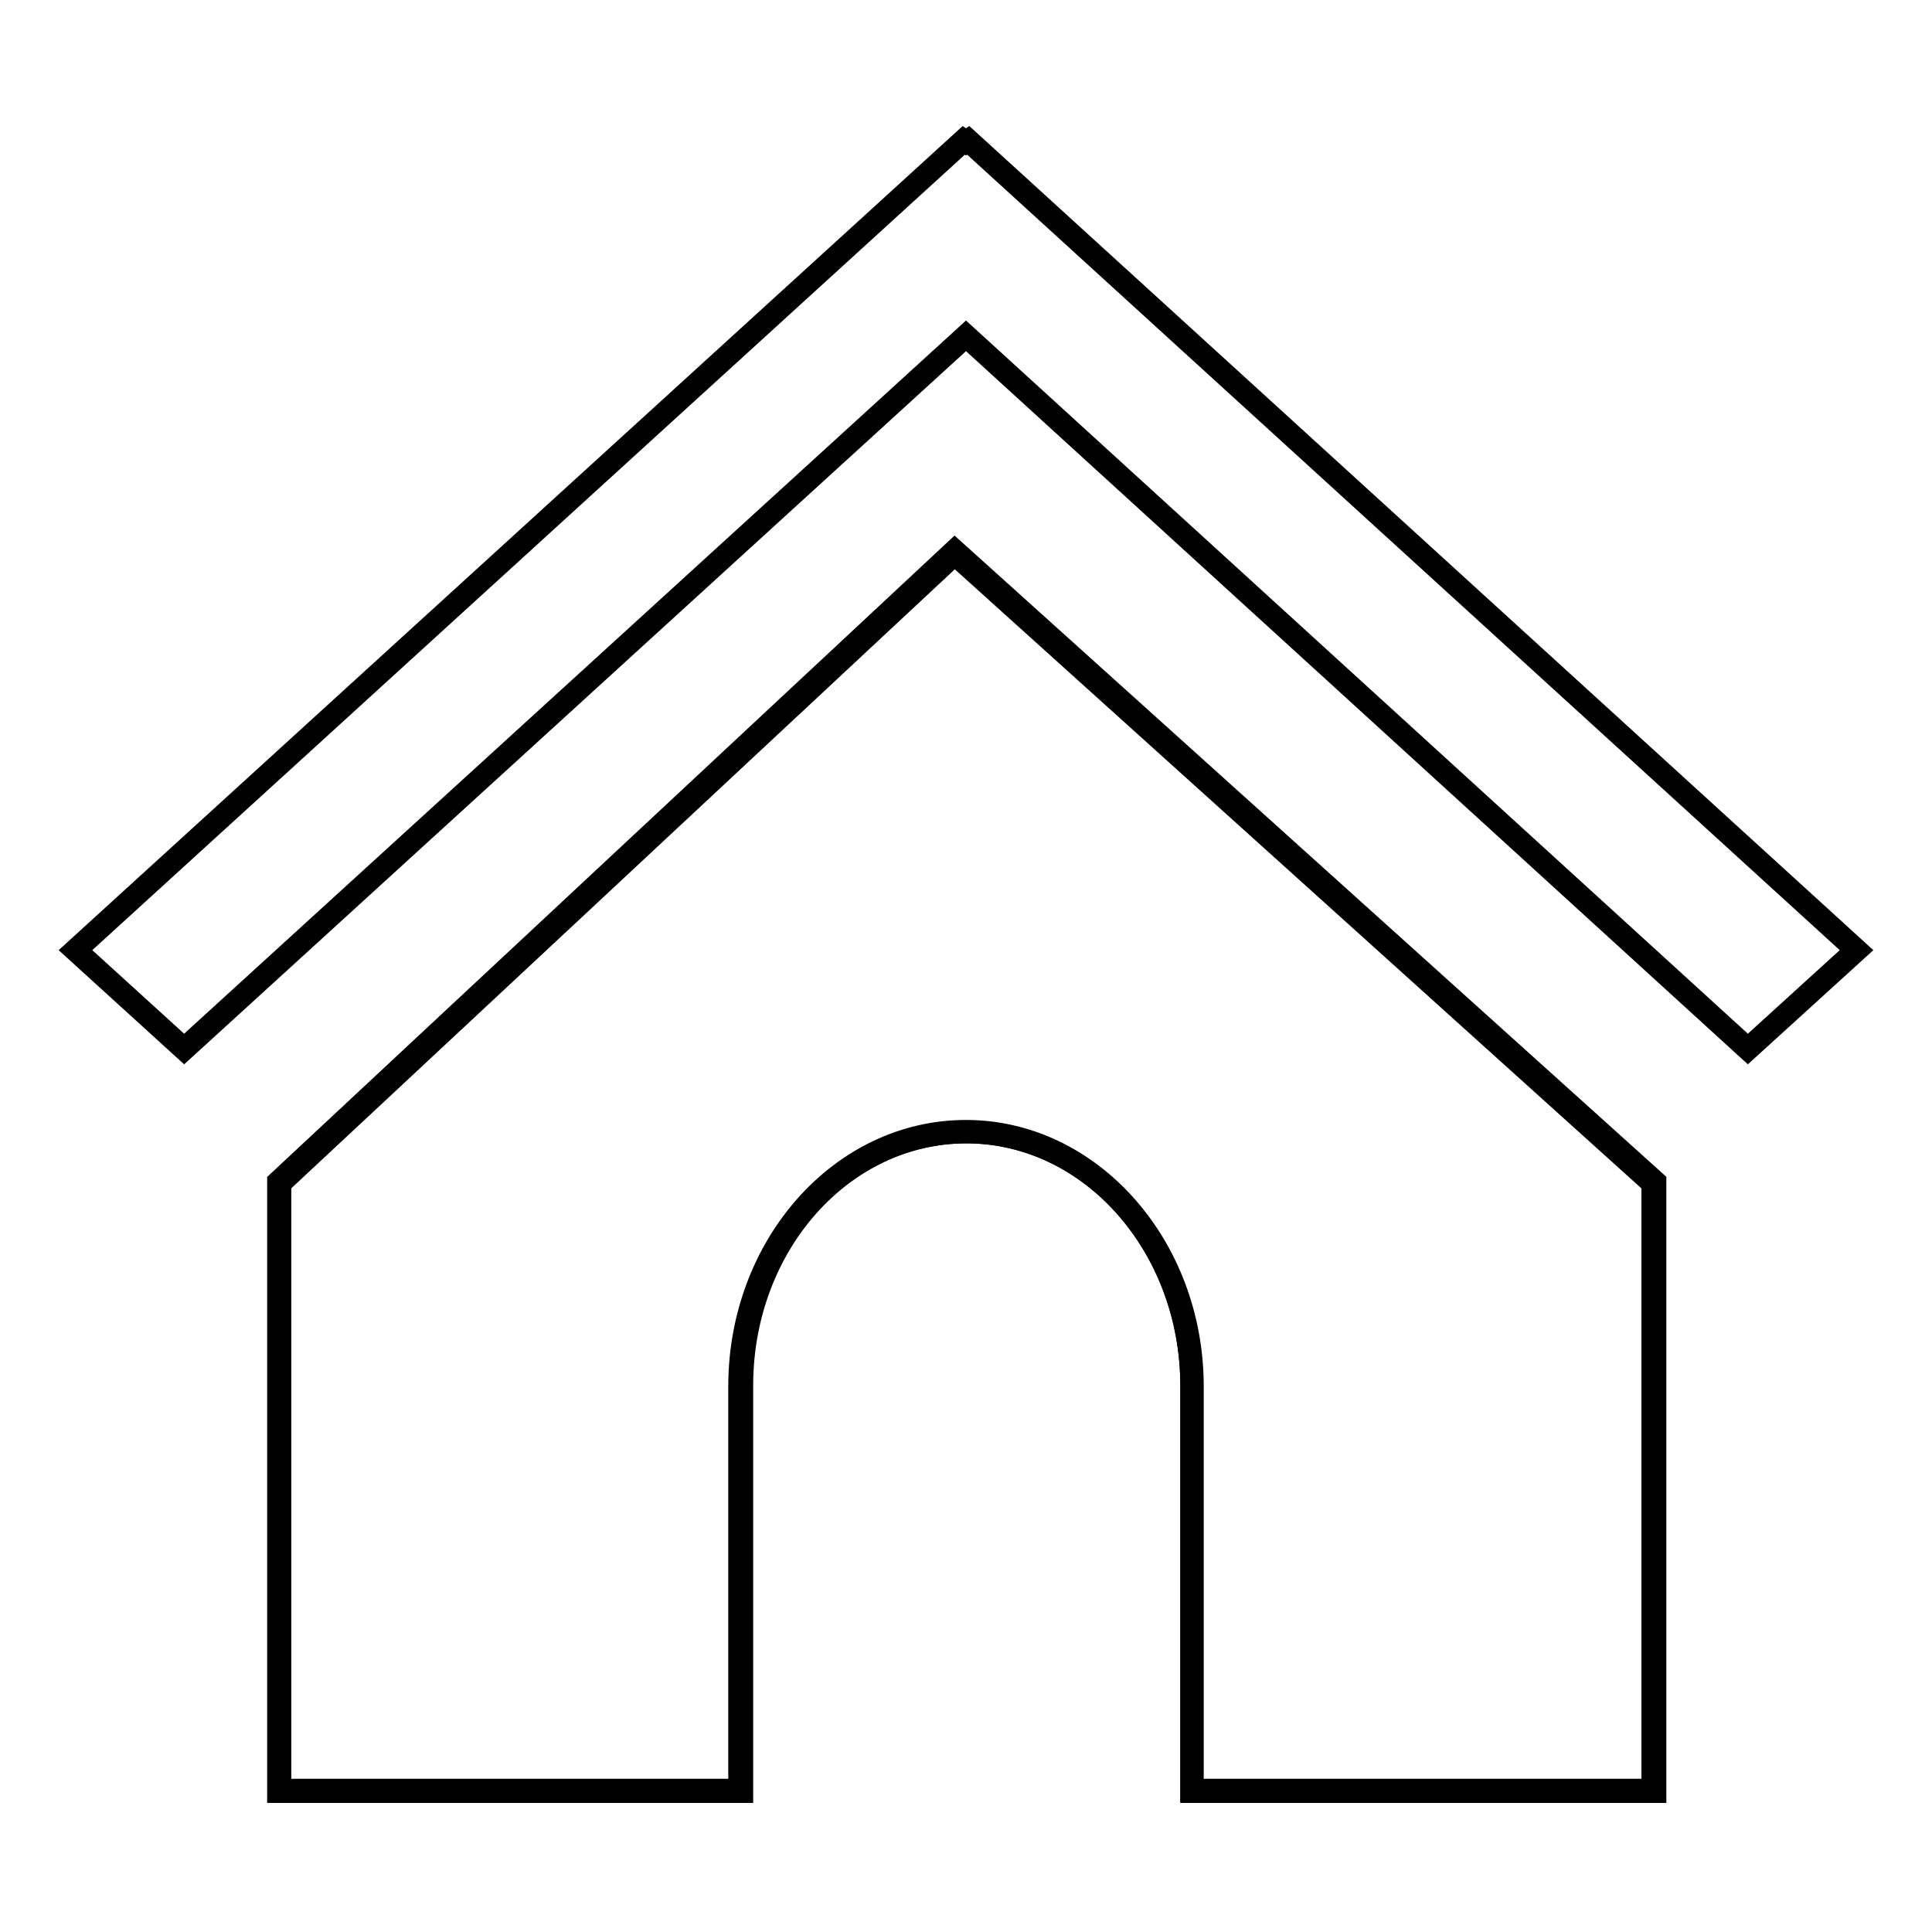 <?xml version="1.0" encoding="utf-8"?>
<!-- Svg Vector Icons : http://www.onlinewebfonts.com/icon -->
<!DOCTYPE svg PUBLIC "-//W3C//DTD SVG 1.1//EN" "http://www.w3.org/Graphics/SVG/1.1/DTD/svg11.dtd">
<svg version="1.1" xmlns="http://www.w3.org/2000/svg" xmlns:xlink="http://www.w3.org/1999/xlink" x="0px" y="0px" viewBox="0 0 256 256" enable-background="new 0 0 256 256" xml:space="preserve">
<g><g><path stroke-width="3" fill-opacity="0" stroke="#000000"  d="M128,18.8l-0.3-0.2L10,125.9L24.4,139L128,44.5L231.6,139l14.4-13.1L128.3,18.6L128,18.8z"/><path stroke-width="3" fill-opacity="0" stroke="#000000"  d="M157.9,237.3v-53.6c0-18.6-13.4-33.7-29.9-33.7c-16.5,0-29.9,15.1-29.9,33.7v53.6H37v-80.6l89.5-83.5l92.6,83.5v80.6H157.9L157.9,237.3z"/><path stroke-width="3" fill-opacity="0" stroke="#000000"  d="M126.5,73.4l92.5,83.4v80.4H158v-53.5c0-18.6-13.5-33.8-30-33.8c-16.6,0-30,15.2-30,33.8v53.5H37.1v-80.4L126.5,73.4 M126.5,73l-89.6,83.6v80.8h61.4v-53.8c0-18.6,13.3-33.6,29.8-33.6c16.4,0,29.8,15,29.8,33.6v53.8h61.4v-80.8L126.5,73L126.5,73z"/></g></g>
</svg>